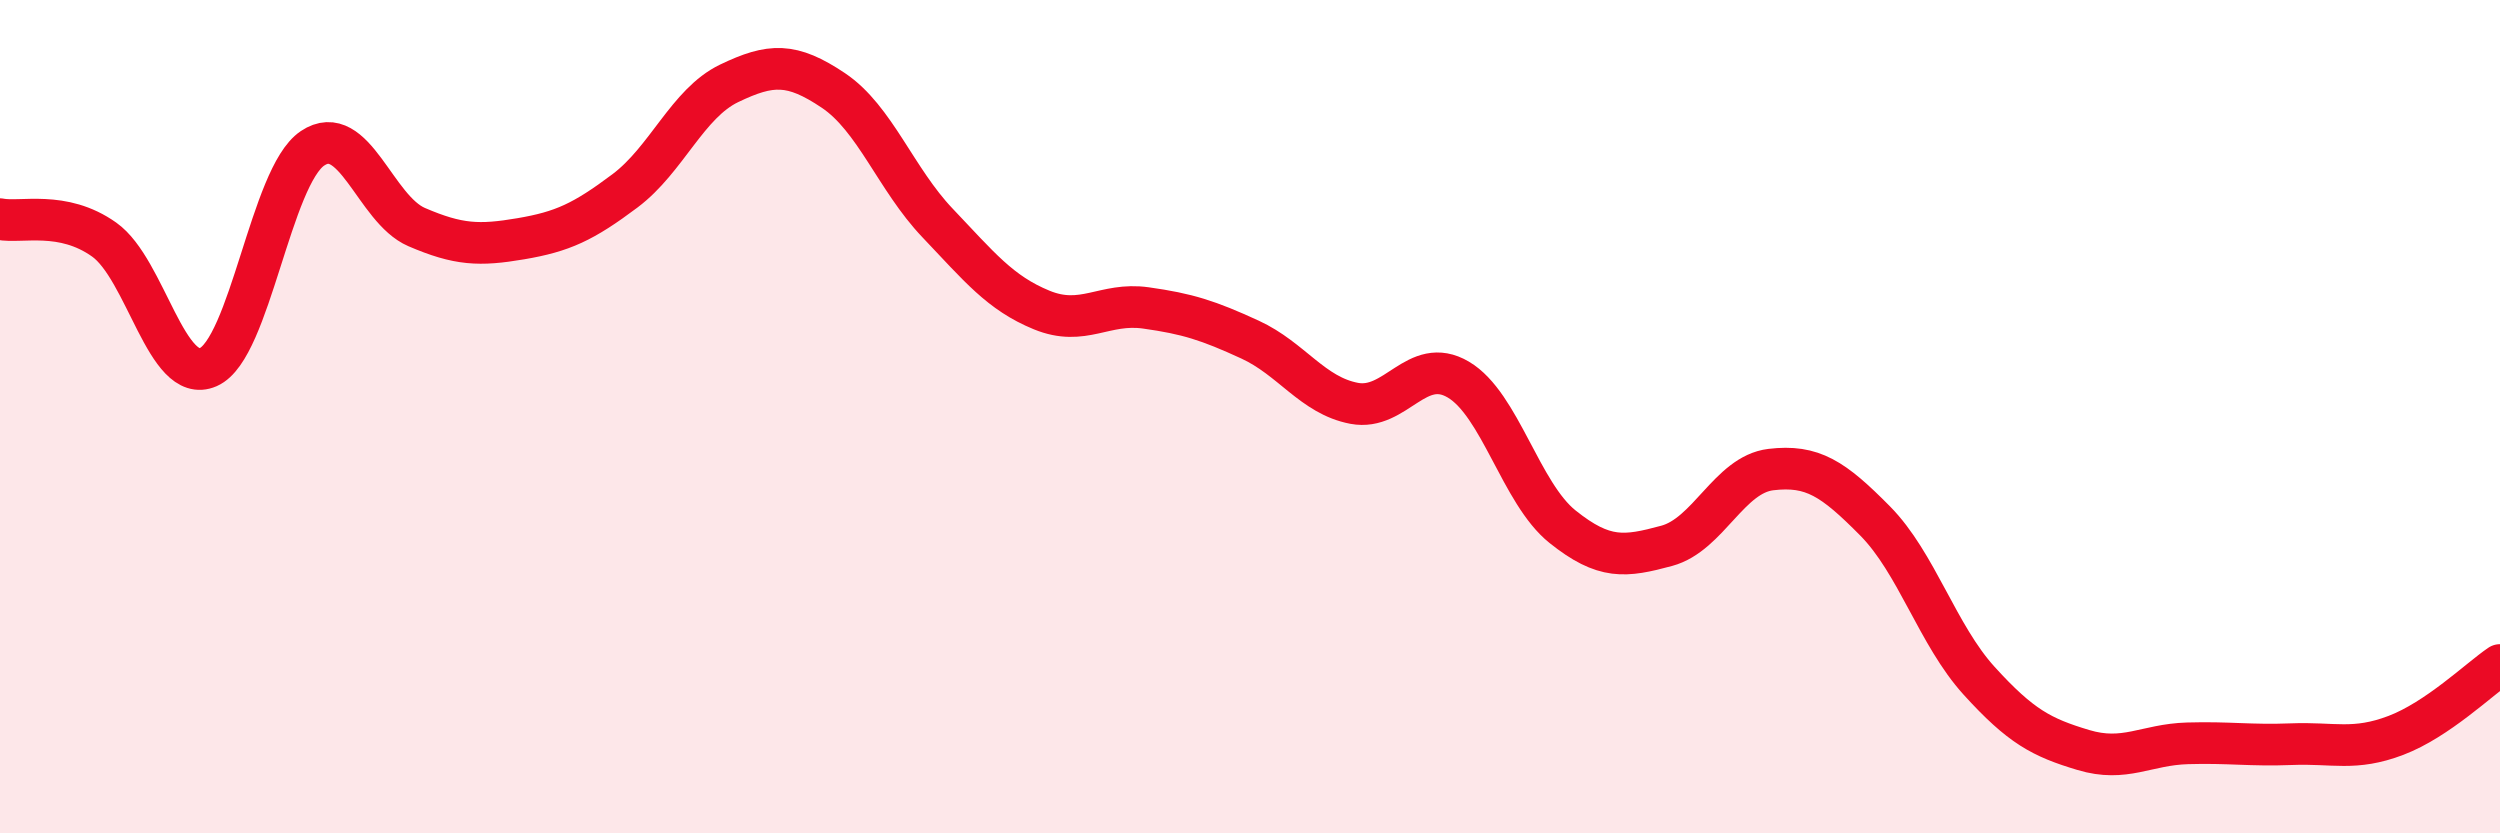 
    <svg width="60" height="20" viewBox="0 0 60 20" xmlns="http://www.w3.org/2000/svg">
      <path
        d="M 0,5.26 C 0.5,5.36 1.5,5.04 2.5,5.75 C 3.5,6.46 4,9.25 5,8.81 C 6,8.37 6.5,4.23 7.5,3.56 C 8.5,2.89 9,5.02 10,5.45 C 11,5.88 11.5,5.9 12.5,5.73 C 13.5,5.56 14,5.33 15,4.58 C 16,3.83 16.5,2.48 17.5,2 C 18.5,1.52 19,1.5 20,2.17 C 21,2.84 21.5,4.3 22.5,5.35 C 23.5,6.4 24,7.03 25,7.44 C 26,7.85 26.5,7.25 27.5,7.39 C 28.5,7.53 29,7.69 30,8.15 C 31,8.61 31.5,9.49 32.5,9.68 C 33.5,9.87 34,8.52 35,9.11 C 36,9.7 36.5,11.84 37.5,12.64 C 38.5,13.44 39,13.37 40,13.1 C 41,12.83 41.5,11.39 42.5,11.27 C 43.5,11.15 44,11.49 45,12.5 C 46,13.51 46.5,15.24 47.5,16.34 C 48.5,17.44 49,17.7 50,18 C 51,18.3 51.5,17.87 52.5,17.84 C 53.5,17.81 54,17.9 55,17.86 C 56,17.82 56.5,18.03 57.5,17.65 C 58.5,17.27 59.5,16.3 60,15.96L60 20L0 20Z"
        fill="#EB0A25"
        opacity="0.1"
        stroke-linecap="round"
        stroke-linejoin="round"
      />
      <path
        d="M 0,5.26 C 0.5,5.36 1.5,5.04 2.5,5.75 C 3.5,6.46 4,9.25 5,8.81 C 6,8.37 6.5,4.23 7.5,3.56 C 8.5,2.89 9,5.02 10,5.45 C 11,5.88 11.5,5.9 12.5,5.73 C 13.5,5.56 14,5.33 15,4.58 C 16,3.83 16.5,2.48 17.5,2 C 18.5,1.52 19,1.5 20,2.17 C 21,2.84 21.5,4.3 22.5,5.35 C 23.5,6.4 24,7.03 25,7.44 C 26,7.85 26.5,7.25 27.5,7.39 C 28.5,7.53 29,7.69 30,8.15 C 31,8.61 31.5,9.49 32.5,9.68 C 33.5,9.87 34,8.52 35,9.11 C 36,9.7 36.5,11.84 37.5,12.64 C 38.5,13.44 39,13.37 40,13.1 C 41,12.83 41.5,11.39 42.5,11.27 C 43.5,11.15 44,11.49 45,12.5 C 46,13.51 46.5,15.24 47.5,16.34 C 48.5,17.44 49,17.7 50,18 C 51,18.3 51.5,17.87 52.5,17.84 C 53.5,17.81 54,17.9 55,17.86 C 56,17.82 56.5,18.03 57.5,17.65 C 58.5,17.27 59.5,16.3 60,15.96"
        stroke="#EB0A25"
        stroke-width="1"
        fill="none"
        stroke-linecap="round"
        stroke-linejoin="round"
      />
    </svg>
  